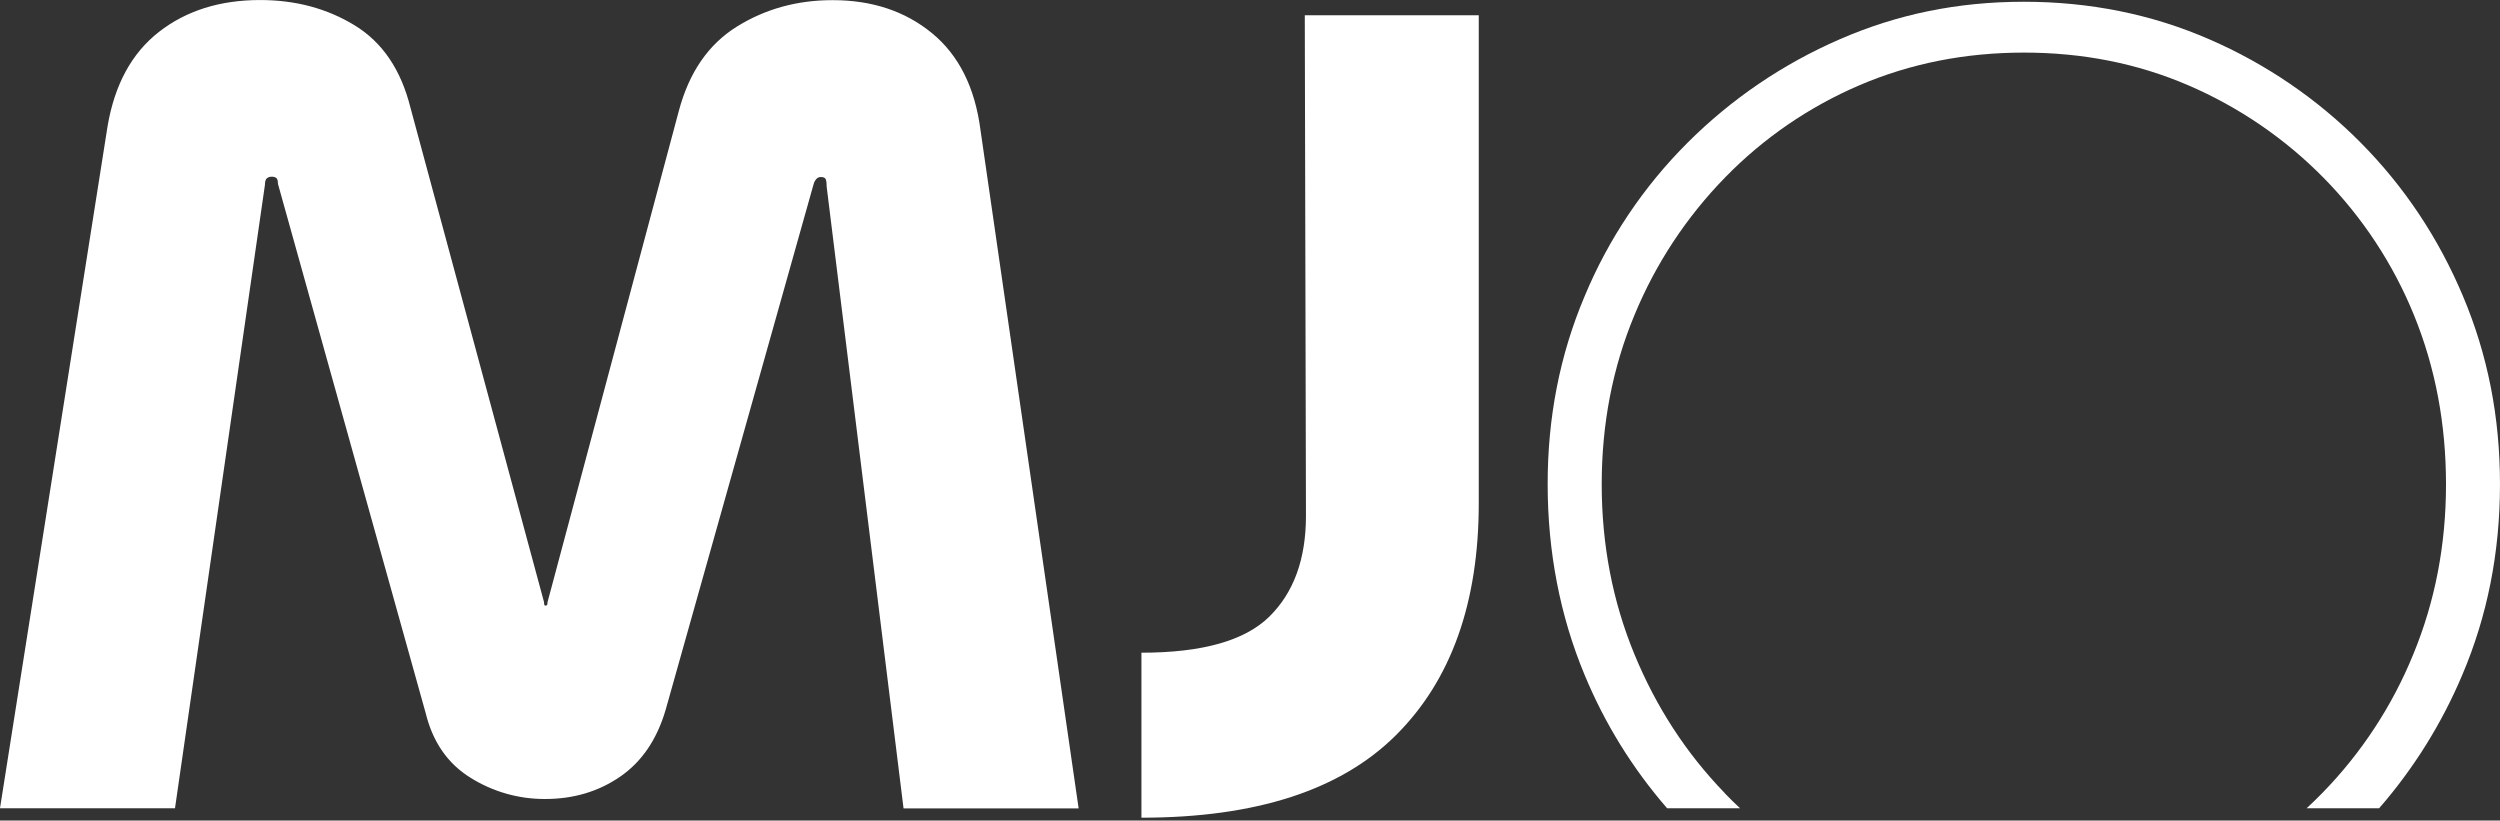 <svg width="326" height="107" viewBox="0 0 326 107" fill="none" xmlns="http://www.w3.org/2000/svg">
<rect x="0" y="0" width="326" height="107" fill="#333333" stroke="none"/>
<g clip-path="url(#clip0_482_109)">
<path d="M22.832 105.395H0L14.031 16.434C14.957 11.006 17.194 6.911 20.742 4.15C24.29 1.388 28.682 0.006 33.92 0.004C38.543 0.004 42.655 1.106 46.256 3.309C49.857 5.512 52.276 9.073 53.511 13.991L70.94 78.511C70.94 78.815 70.995 78.977 71.094 78.977C71.135 78.981 71.177 78.975 71.216 78.962C71.255 78.949 71.291 78.928 71.322 78.901C71.376 78.848 71.397 78.735 71.397 78.523L88.519 14.462C89.854 9.447 92.373 5.785 96.078 3.476C99.782 1.168 103.948 0.016 108.575 0.02C113.72 0.02 118.038 1.454 121.53 4.322C125.022 7.19 127.129 11.391 127.851 16.925L140.653 105.412H117.822L107.793 24.306C107.793 23.797 107.738 23.462 107.641 23.311C107.545 23.16 107.336 23.084 107.021 23.084C106.92 23.084 106.819 23.104 106.726 23.143C106.633 23.182 106.548 23.239 106.477 23.311C106.296 23.508 106.165 23.746 106.097 24.004L86.811 92.52C85.68 96.408 83.7 99.326 80.872 101.273C78.044 103.219 74.781 104.191 71.082 104.188C67.645 104.206 64.274 103.247 61.367 101.425C58.385 99.583 56.431 96.764 55.503 92.968L36.242 23.964C36.242 23.551 36.166 23.301 36.014 23.195C35.851 23.092 35.662 23.039 35.47 23.042C35.345 23.033 35.219 23.048 35.099 23.088C34.98 23.127 34.87 23.189 34.774 23.271C34.623 23.422 34.547 23.704 34.546 24.115L22.82 105.395H22.832Z" fill="white"/>
<path d="M148.843 106.616V85.112C156.763 85.112 162.317 83.548 165.507 80.42C168.696 77.293 170.293 72.916 170.297 67.29L170.144 1.994H192.831V65.599C192.831 78.609 189.231 88.699 182.031 95.867C174.832 103.035 163.773 106.622 148.855 106.627L148.843 106.616Z" fill="white"/>
<path d="M224.896 103.406C219.892 98.238 215.969 92.207 213.127 85.313C210.286 78.419 208.865 71.034 208.863 63.158C208.863 55.281 210.285 47.93 213.127 41.103C215.884 34.406 219.909 28.298 224.983 23.109C229.968 17.999 235.921 13.919 242.499 11.105C249.101 8.278 256.237 6.863 263.906 6.858C271.575 6.854 278.71 8.269 285.312 11.105C298.722 16.864 309.312 27.641 314.788 41.103C317.569 47.929 318.959 55.28 318.959 63.158C318.959 71.036 317.537 78.421 314.695 85.313C311.952 92.049 307.924 98.193 302.831 103.406C302.164 104.087 301.483 104.749 300.786 105.396H310.239C314.754 100.205 318.414 94.336 321.082 88.007C324.355 80.316 325.994 72.039 325.998 63.176C325.998 54.315 324.389 46.262 321.179 38.634C317.969 31.006 313.505 24.323 307.834 18.602C302.178 12.899 295.476 8.325 288.091 5.125C280.608 1.865 272.545 0.233 263.903 0.229C255.255 0.229 247.38 1.865 239.896 5.125C232.492 8.337 225.764 12.909 220.067 18.602C214.313 24.341 209.748 31.147 206.633 38.634C203.408 46.262 201.802 54.443 201.816 63.176C201.816 71.909 203.425 80.316 206.633 88.007C209.255 94.341 212.887 100.213 217.391 105.396H226.9C226.216 104.757 225.542 104.094 224.878 103.406H224.896Z" fill="white"/>
</g>
<defs>
<clipPath id="clip0_482_109">
<rect width="326" height="107" fill="white"/>
</clipPath>
</defs>
</svg>
